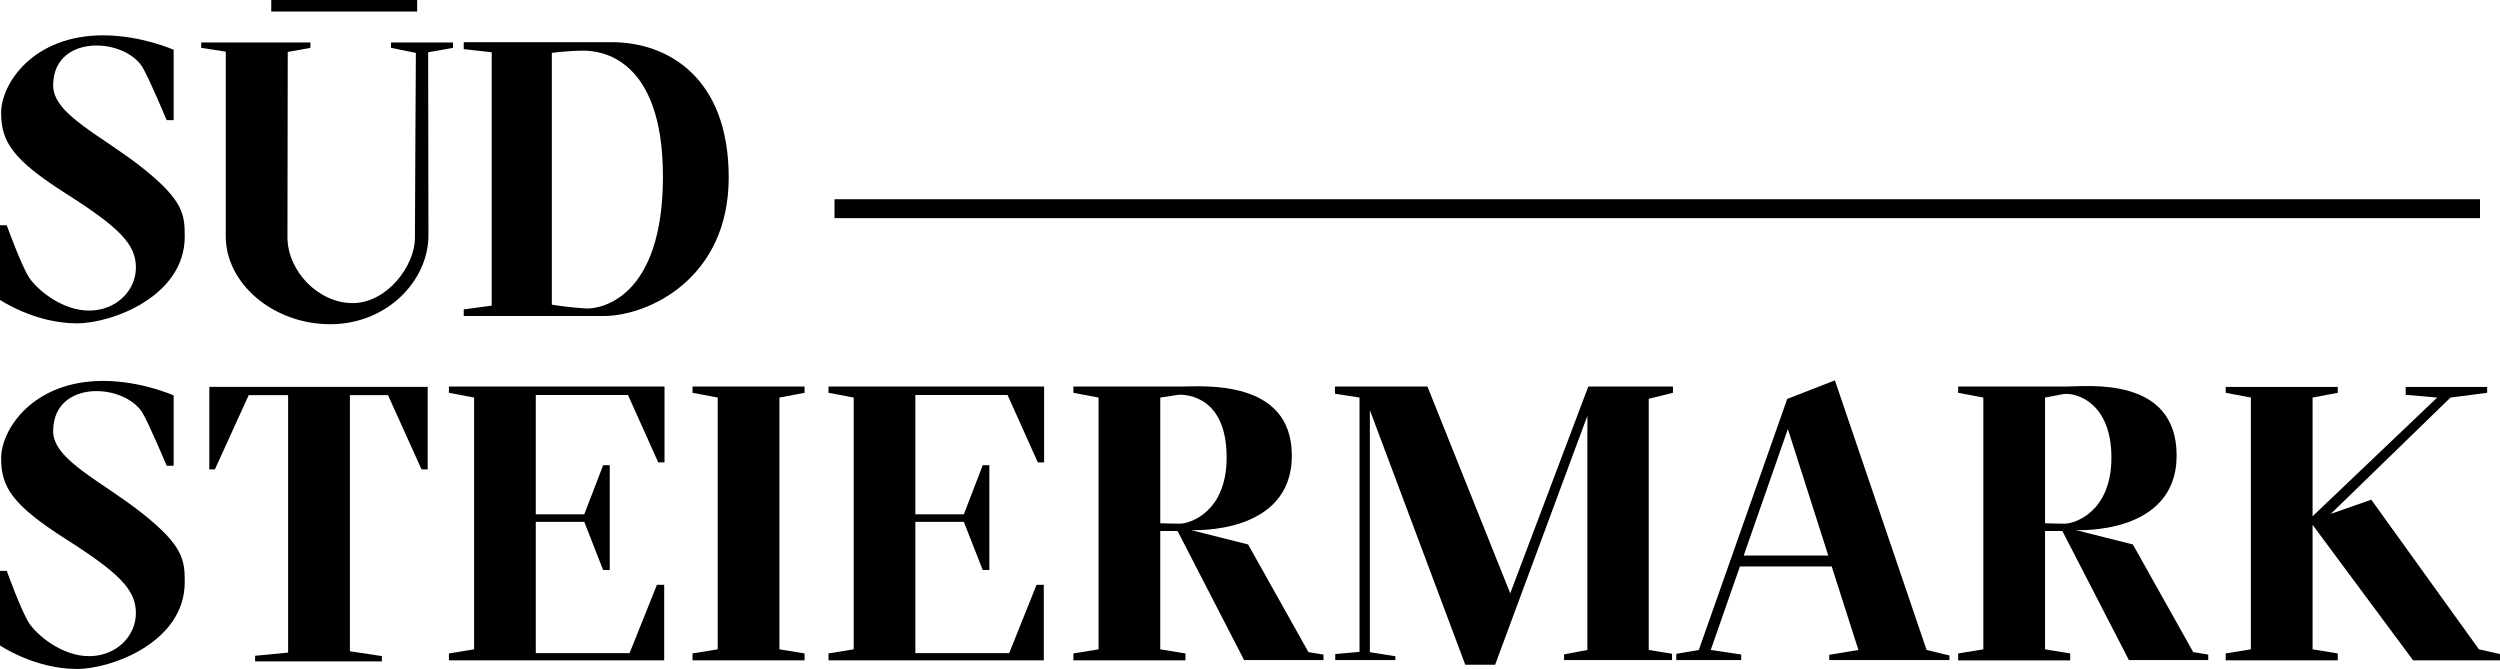 <?xml version="1.0" encoding="utf-8"?>
<!-- Generator: Adobe Illustrator 15.0.2, SVG Export Plug-In . SVG Version: 6.00 Build 0)  -->
<!DOCTYPE svg PUBLIC "-//W3C//DTD SVG 1.1//EN" "http://www.w3.org/Graphics/SVG/1.1/DTD/svg11.dtd">
<svg version="1.1" id="Ebene_1" xmlns="http://www.w3.org/2000/svg" xmlns:xlink="http://www.w3.org/1999/xlink" x="0px" y="0px"
	 width="552.426px" height="147.82px" viewBox="0 0 552.426 147.82" enable-background="new 0 0 552.426 147.82"
	 xml:space="preserve">
<g>
	<path d="M31.933-145.196c-0.095-0.168-0.259-0.275-0.484-0.308l0,0c-0.673,0-1.157,0.623-1.444,1.744
		c-0.345,1.391-0.394,2.962-0.25,4.12c0.739-1.391,1.785-3.562,2.154-4.493C32.081-144.54,32.089-144.926,31.933-145.196z"/>
	<path d="M56.217-148.574c-0.074-0.123-0.172-0.201-0.32-0.246c-0.106-0.029-0.222-0.045-0.333-0.045
		c-0.874,0-1.289,1.062-1.457,1.694c-0.324,1.235-0.365,2.783-0.209,3.932c0.816-1.161,1.99-3.054,2.29-4.018
		C56.353-147.781,56.365-148.298,56.217-148.574z"/>
	<path d="M154.291-150.235c-0.091-0.127-0.238-0.201-0.431-0.201c-0.329,0-0.727,0.193-1.104,0.533
		c-1.592,1.428-4.096,5.326-6.09,9.479c-0.566,1.166-1.03,2.224-1.412,3.111c0.919-0.817,1.986-1.813,2.935-2.798
		c2.482-2.59,5.042-6.525,5.986-8.679C154.43-149.406,154.475-149.944,154.291-150.235z"/>
	<path d="M114.732-144.782c-0.795,0-1.595,0.275-2.379,0.833c-2.003,1.428-4.042,5.428-2.487,8.924
		c0.989,2.265,3.517,2.077,5.506-0.14c1.338-1.473,2.065-3.787,3.066-6.992l0.144-0.472c0.045-0.14,0.102-0.357,0.156-0.554
		c-0.418-0.078-0.911-0.275-1.609-0.775C116.592-144.327,115.742-144.782,114.732-144.782z"/>
	<path d="M127.818-196.687c-35.15,0-55.215,20.665-55.409,20.871c-0.267,0.287-0.763,0.287-1.021,0
		c-0.202-0.206-20.3-20.871-55.385-20.871c-42.947,0-54.495,31.863-54.556,50.69c-0.156,48.211,44.412,73.784,70.998,84.745
		c17.658,7.275,37.083,14.391,39.451,15.257c2.367-0.866,21.801-7.981,39.447-15.257c26.599-10.961,71.179-36.534,71.014-84.745
		C182.3-164.824,170.745-196.687,127.818-196.687z M40.107-157.437c0.131-0.616,0.509-1.436,1.054-1.908
		c0.459-0.418,1.165-0.698,1.875-0.747c0.086-0.004,0.193-0.008,0.304-0.008c1.206,0,2.675,0.484,3.238,1.563
		c0.382,0.792,0.34,1.814,0.18,2.507c-0.16,0.586-0.476,1.178-0.882,1.637c-0.574,0.615-1.379,0.956-2.273,0.956
		c-0.672,0-1.366-0.193-1.961-0.533C40.444-154.63,39.816-156.029,40.107-157.437z M159.838-114.588
		c-0.85,0.648-2.634,1.297-4.698,1.297c-1.08,0-2.126-0.177-3.115-0.518c-2.224-0.763-3.993-2.317-5.561-4.895
		c-0.875-1.408-1.346-2.245-1.834-4.469c-1.067-4.596,0.912-5.437,1.552-5.593c0.631-0.139,1.333,0.029,1.74,0.242
		c0.64-0.381,2.031-1.305,2.86-2.561c0.209-0.316,0.468-1.018-0.074-1.379c-1.071,0-3.632,1.153-6.344,2.815
		c-1.822,1.152-2.076,1.543-2.089,1.559l-0.213,0.472c-1.904,4.239-2.884,6.332-3.167,6.767c-0.501,0.775-1.814,0.833-2.897,0.073
		c-0.764-0.537-1.493-1.177-1.148-2.511c0.048-0.213,0.184-0.562,0.369-0.985c-1.457,1.293-3.184,2.183-4.596,1.621
		c-1.124-0.447-1.92-1.222-2.364-2.301c-1.009-2.451,0.074-5.942,1.166-8.446c0.611-1.371,1.568-2.782,2.331-3.915
		c0.32-0.48,0.698-1.034,0.907-1.396c-0.102,0-0.192,0.005-0.295,0.013l-0.649,0.032l-0.185,0.005c-0.623,0-1.144-0.132-1.535-0.292
		c-1.571,5.987-4.234,13.369-9.364,13.369c-0.607,0-1.231-0.11-1.863-0.332c-1.429-0.493-2.126-2.269-2.298-3.919
		c-1.182,1.129-3.135,2.355-5.716,2.081c-2.483-0.258-4.453-1.732-5.454-4.009c-2.187,2.064-5.022,2.832-6.623,1.707
		c-2.807-1.994-2.692-6.713,0.349-14.866c0.694-1.831,0.431-2.282,0.406-2.323c-0.066-0.098-0.312-0.106-0.415-0.106
		c-0.078,0-0.167,0.008-0.25,0.008c-0.968,0.098-2.174,0.484-3.828,2.647c-0.792,0.997-1.289,1.834-1.834,3.647
		c-0.414,1.371-0.677,3.492-0.935,5.532c-0.189,1.486-0.361,2.88-0.587,3.956c-0.028,0.14-0.095,0.259-0.185,0.357
		c-0.53,0.517-1.515,0.455-2.159,0.43c-0.764-0.041-1.847-0.213-2.142-0.894c-0.238-0.55-0.172-1.854,0.279-5.17l0.041-0.304
		c0.057-0.411,0.131-0.862,0.205-1.337c0.123-0.723,0.247-1.503,0.333-2.229c0.045-0.349,0.119-0.899,0.206-1.531
		c0.196-1.449,0.504-3.644,0.513-4.218c0-1.26-0.333-1.312-0.493-1.342c-0.91-0.167-1.945,0.571-3.056,2.118
		c-0.698,0.939-1.272,2.064-1.868,3.644c-0.706,1.875-0.895,3.406-1.231,6.176l-0.188,1.575c-0.206,2.396-0.366,2.524-0.6,2.709
		c-0.073,0.074-0.34,0.312-1.514,0.312c-0.8,0-1.604-0.111-2.146-0.295c-0.395-0.131-0.706-0.39-0.686-1.912
		c-1.026,1.013-2.355,1.937-3.787,1.937c-1.642-0.017-3.226-1.28-3.882-3.078c-1.522-4.157,1.022-11.793,1.042-11.872l0.099-0.274
		c0.033-0.079,0.074-0.202,0.115-0.316c-0.049,0.032-0.09,0.065-0.131,0.094c-0.221,0.155-0.5,0.353-0.857,0.492
		c-0.456,0.176-1.186,0.135-1.781,0.029c-0.324,3.122-1.071,5.925-2.318,8.745c-1.904,4.398-4.46,6.692-7.583,6.803l-0.188,0.008
		c-2.642,0-4.357-2.043-5.22-3.545c-0.911,1.526-2.569,3.932-4.912,4.551c-0.505,0.131-0.998,0.201-1.457,0.201
		c-2.753,0-4.042-2.241-4.645-4.169c-1.141,2.425-3.361,5.49-6.565,5.909c-3.242,0.431-5.113-1.166-6.012-2.298
		c-0.964,1.793-3.25,5.208-6.643,5.208c-0.632,0-1.272-0.119-1.913-0.353c-2.61-0.96-3.771-4.416-4.444-9.754
		c-1.288,3.874-3.91,9.742-8.498,12.02c-4.776,7.939-11.76,9.13-15.511,9.13c-3.779,0-6.878-1.125-8.265-2.245
		c-2.199-1.772-3.312-4.391-3.049-7.168c0.263-2.812,1.917-5.29,4.428-6.64c1.039-0.558,1.99-0.854,2.749-0.854
		c1.116,0,1.44,0.632,1.527,0.916c0.181,0.586,0.016,1.551-1.838,2.835c-1.038,0.713-2.097,2.244-1.678,4.214
		c0.624,3.004,4.395,3.328,5.991,3.328c0.915,0,1.854-0.106,2.507-0.279c6.073-1.6,9.299-5.392,9.077-10.686
		c-0.025-1.141-1.371-5.646-7.189-4.875c-1.477,0.193-2.856,0.283-4.112,0.283c-3.595,0-5.502-0.767-6.627-1.341
		c-3.373-1.769-4.662-6.467-3.135-11.425c1.362-4.468,4.05-7.341,9.006-9.61c1.904-0.874,4.174-1.35,6.394-1.35
		c4.21,0,7.525,1.646,8.436,4.189c0.604,1.666,0.542,4.859-1.494,6.414c-1.822,1.399-4.665,1.396-5.051,0.061
		c-0.136-0.472-0.053-1.186,1.128-1.949c0.607-0.39,0.964-1.157,0.882-1.9c-0.099-0.902-0.817-1.642-2.016-2.084
		c-0.706-0.259-1.493-0.39-2.347-0.39c-3.213,0-6.759,1.847-8.633,4.506c-1.018,1.44-2.015,3.779-0.961,6.734
		c0.333,0.956,1.1,3.069,7.949,2.561c0.82-0.054,1.588-0.082,2.313-0.082c5.265,0,8.433,1.44,9.968,4.514
		c0.866,1.715,1.182,3.348,1.292,4.501c1.351-1.572,2.86-4.542,3.804-9.068c-1.494,0.48-1.954,0.611-2.224,0.611
		c-0.197,0-0.423-0.09-0.558-0.234c-0.366-0.324-1.166-3.377-0.784-4.054c0.242-0.448,0.743-0.632,4.345-1.523
		c0.431-3.709,0.702-6.201,0.878-7.801c0.14-1.288,0.218-2.018,0.268-2.359c0.11-0.665,0.648-1.026,1.124-1.091h0.02
		c0.677,0,1.322,0.402,1.441,1.264l0.053,0.361c0.164,1.087,0.64,4.259,1.333,8.088c2.753-0.792,3.435-0.792,3.677-0.792
		c0.217,0,0.394,0.033,0.542,0.099c0.39,0.189,0.603,0.616,0.73,1.444c0.073,0.488,0.246,2.117-0.464,2.757
		c-0.357,0.316-1.116,0.509-2.786,0.924c-0.399,0.098-0.83,0.201-1.269,0.315c0.928,10.887,2.704,11.831,3.053,11.909
		c1.334,0.299,3.292-2.405,4.211-4.26c-1.1-3.492-1.313-6.335-0.698-9.184c0.821-3.881,3.349-6.315,6.476-5.966
		c1.506,0.152,2.561,0.653,3.246,1.519c1.054,1.338,0.952,3.332,0.742,4.924c-0.418,3.307-3.504,7.62-4.501,8.941
		c0.407,0.541,1.301,1.506,2.958,1.35c2.89-0.279,4.817-5.822,5.507-9.052c0.058-0.373,0.189-3.997,0.222-5.084l-0.004-0.411
		c-0.033-1.104-0.07-2.617,1.054-3.467c0.534-0.407,1.33-0.641,2.187-0.641c0.493,0,1.683,0.091,2.036,0.924
		c0.471,1.125,0.357,3.619,0.147,7.017c-0.066,1.062-0.127,2.068-0.144,2.868c-0.132,3.238,0.435,5.815,1.285,5.873h0.012
		c0.779,0,1.494-0.48,2.265-1.452c0.903-1.149,1.108-1.646,1.157-1.793c-0.985-4.292-0.99-6.147-0.64-8.449
		c0.452-3.057,3.229-6.459,6.507-6.459c0.489,0,0.977,0.078,1.454,0.226c1.186,0.361,2.051,1.059,2.585,2.061
		c0.972,1.863,0.418,4.152,0.131,5.043c-0.64,2.064-2.154,4.206-2.782,5.035c-0.85,1.161-1.625,2.105-2.04,2.61
		c0.813,2.089,1.654,2.089,2.072,2.089c0.148,0,0.284-0.012,0.415-0.021c0.505-0.032,1.317-0.41,2.147-1.342
		c1.637-1.851,2.917-5.343,3.611-9.869c-0.755-0.891-1.617-2.716-0.669-4.875c0.529-1.198,1.382-1.379,1.851-1.379
		c1.247,0,2.503,1.153,3.57,2.282l0.189,0.196c0.525,0.468,1.432,0.39,2.671-0.217c2.228-1.079,3.451-0.689,3.898-0.234
		c0.398,0.427,0.57,1.051,0.521,1.909c-0.083,1.231-0.632,1.966-1.034,2.503c-0.127,0.172-0.25,0.329-0.329,0.493
		c-0.747,1.769-2.634,9.118-0.956,9.853c0.919,0.377,2.971-1.383,3.939-3.357c0.065-1.026,0.165-2.056,0.267-3.09
		c0.115-1.301,0.247-2.609,0.304-3.915c0.049-0.784,0.127-1.466,0.188-2.048c0.083-0.73,0.148-1.305,0.115-1.67
		c-0.028-0.263,0.098-0.516,0.316-0.66c1.448-0.919,3.139-0.94,3.323-0.94c0.566,0.016,0.94,0.176,1.194,0.484
		c0.492,0.563,0.501,1.416,0.361,2.926c0.041-0.044,0.09-0.094,0.131-0.139c2.848-3.028,4.358-3.824,6.586-3.742
		c1.05,0.057,2.491,0.754,3.069,2.52c0.234,0.713,0.341,1.305,0.333,2.089c1.929-2.04,4.055-3.144,6.459-3.365
		c1.255-0.135,2.626,0.238,3.479,0.866c2.215,1.617,1.313,4.03-0.037,7.669c-0.39,1.022-0.816,2.17-1.235,3.468
		c-1.23,3.721-0.923,4.752-0.734,5.022c0.037,0.049,0.103,0.147,0.357,0.151c0.681,0,1.474-0.615,2.286-1.739
		c0.078-4.78,2.72-9.537,6.339-11.367c1.671-0.85,3.316-1.272,4.883-1.272c2.216,0,3.816,0.837,4.756,1.539
		c0.045,0.033,0.086,0.074,0.127,0.107c0.443-0.374,1.198-0.608,1.978-0.436c0.739,0.136,1.437,0.558,1.781,1.067
		c0.263,0.394,0.271,0.747,0.229,0.977c-0.045,0.209-0.196,0.636-0.529,1.597c-0.448,1.296-1.071,3.073-1.457,4.534
		c-0.792,2.889-1.231,4.929-1.35,6.234c-0.209,2.498,0.258,2.79,0.315,2.818l0,0c1.577,0,5.015-6.93,5.138-10.164
		c0-0.062,0.009-0.115,0.025-0.176c0,0-0.057-0.165-0.09-0.292c-0.16-0.628-0.439-1.686,0.124-3.221
		c0.402-1.059,1.473-1.798,2.614-1.798c0.768,0,1.456,0.349,1.892,0.961c0.529,0.718,0.846,1.358,1.1,1.867
		c0.315,0.648,0.451,0.882,0.685,0.956c0.521,0.148,1.186,0.082,1.777-0.008c1.071-0.16,2.097-0.144,2.884,0.361
		c0.522,0.336,0.858,0.944,0.924,1.658c0.089,1.051-0.374,2.142-1.28,2.992c-1.617,1.547-4.756,7.321-4.391,9.705
		c0.073,0.468,0.271,0.571,0.34,0.603c0.743-0.012,2.77-2.097,6.012-6.196l0.25-0.315c0.299-0.833,0.508-1.313,0.914-2.261
		c0.341-0.792,0.817-1.909,1.621-3.854c0.792-1.908,3.648-8.416,7.21-12.232c2.569-2.782,5.966-3.791,8.141-2.536
		c1.256,0.734,1.986,1.929,2.117,3.463c0.329,3.964-3.508,10.259-9.171,15.093c1.9-0.62,3.672-0.603,4.735,0.312
		c0.997,0.858,1.417,2.22,1.145,3.747c-0.423,2.31-2.585,5.408-7.39,7.3c-0.045,0.854,0.028,1.838,0.899,3.591
		c0.754,1.538,1.805,2.511,3.521,3.233c0.394,0.172,1.173,0.374,2.085,0.374c1.271,0,2.905-0.382,3.438-2.179
		c0.492-1.666-0.193-2.782-0.649-3.291c-1.128-1.272-0.976-2.092-0.648-2.552c0.459-0.689,1.699-0.575,2.868,0.382
		c1.539,1.251,2.4,3.196,2.38,5.334C162.539-117.978,161.545-115.918,159.838-114.588z"/>
</g>
<path d="M313.416-168.061c4.054,0,12.642,0,12.642,0l0.037-19.372c0,0-7.525-0.837-16.734-0.846
	c-9.216-0.008-28.154,4.337-28.191,27.933c0,4.354,0,10.312-0.008,17.173l-18.846-0.037l-0.03,21.658l18.856,0.041
	c-0.013,27.132-0.065,56.103-0.065,56.103l22.399,0.028c0,0,0.034-30.115,0.1-56.115l18.77,0.008l2.925-21.65l-21.67-0.028
	c0-7.452,0.018-12.943,0.018-14.781C303.628-166.337,309.344-168.061,313.416-168.061"/>
<g>
	<path d="M459.954-158.762c-17.98-0.016-32.614,14.583-32.632,32.565c0,17.973,14.585,32.614,32.567,32.623
		c17.963,0.02,32.614-14.584,32.622-32.557C492.531-144.122,477.919-158.746,459.954-158.762 M459.896-102.705
		c-12.941-0.008-23.45-10.55-23.45-23.484c0.008-12.951,10.549-23.46,23.491-23.443c12.935,0.012,23.464,10.55,23.442,23.492
		C483.368-113.206,472.831-102.676,459.896-102.705"/>
	<path d="M511.248-177.409c-6.311-6.319-14.69-9.807-23.587-9.82l-55.372-0.053c-8.896-0.02-17.269,3.459-23.595,9.767
		c-6.354,6.335-9.824,14.707-9.856,23.595l-0.034,55.38c-0.024,8.888,3.46,17.28,9.774,23.607c6.328,6.324,14.7,9.824,23.587,9.836
		l55.373,0.053c8.896,0.012,17.288-3.472,23.611-9.779c6.336-6.328,9.828-14.715,9.841-23.604l0.053-55.372
		C521.042-162.693,517.559-171.057,511.248-177.409 M511.871-98.434c-0.024,13.402-10.939,24.276-24.333,24.269l-55.364-0.065
		c-13.381,0-24.269-10.916-24.269-24.297l0.066-55.384c0.008-13.381,10.924-24.259,24.31-24.252l55.38,0.058
		c13.394,0.008,24.26,10.916,24.242,24.3L511.871-98.434z"/>
	<path d="M493.808-166.513c-3.587-0.013-6.497,2.9-6.497,6.482c0,3.587,2.893,6.497,6.487,6.497c3.587,0,6.484-2.91,6.484-6.484
		C500.283-163.604,497.393-166.513,493.808-166.513"/>
</g>
<g>
	<path d="M38.371,10.999v15.543h-1.547c0,0-3.799-9.093-5.342-11.694c-1.555-2.594-5.548-4.793-10.193-4.793
		s-9.544,2.445-9.544,8.843c0,6.396,10.739,11.042,19.787,18.236c9.044,7.192,9.29,10.345,9.29,15.138
		c0,13.245-16.143,19.179-23.833,19.179C7.641,71.45,0,66.264,0,66.264V49.776h1.494c0,0,3.25,9.044,5.002,11.642
		c1.748,2.598,7.189,7.209,13.193,7.209c5.991,0,10.341-4.415,10.341-9.503c0-5.105-3.5-8.75-15.446-16.341
		C2.651,35.185,0.25,31.24,0.25,24.892c0-6.343,6.992-17.085,22.528-17.085C31.223,7.807,38.371,10.999,38.371,10.999z"/>
	<path d="M38.371,87.372v15.536h-1.547c0,0-3.799-9.094-5.342-11.691c-1.555-2.598-5.548-4.797-10.193-4.797
		s-9.544,2.45-9.544,8.848c0,6.394,10.739,11.037,19.787,18.236c9.044,7.196,9.29,10.34,9.29,15.141
		c0,13.239-16.143,19.176-23.833,19.176C7.641,147.82,0,142.629,0,142.629v-16.487h1.494c0,0,3.25,9.044,5.002,11.646
		c1.748,2.593,7.189,7.204,13.193,7.204c5.991,0,10.341-4.41,10.341-9.507s-3.5-8.744-15.446-16.34
		C2.651,111.55,0.25,107.607,0.25,101.259c0-6.345,6.992-17.087,22.528-17.087C31.223,84.172,38.371,87.372,38.371,87.372z"/>
	<path d="M44.461,9.39h24.132v1.183l-5.01,0.906c0,0-0.066,33.316-0.066,40.891c0,7.583,6.886,14.608,14.396,14.608
		c7.513,0,13.775-8.137,13.775-14.465c0-6.331,0.206-40.825,0.206-40.825l-5.495-1.115V9.39H100.1v1.183l-5.49,0.976
		c0,0,0.062,30.53,0.062,40.477c0,9.947-9.105,19.614-21.695,19.614c-12.589,0-23.09-8.97-23.09-19.399c0-10.44,0-40.831,0-40.831
		l-5.424-0.836V9.39z"/>
	<path d="M102.471,9.324c0,0,20.649,0,32.754,0c12.101,0,25.799,7.574,25.799,29.906c0,22.322-17.731,30.6-27.678,30.6
		c-9.947,0-30.875,0-30.875,0v-1.461l6.181-0.833V11.548l-6.181-0.697V9.324z M121.939,67.327c0,0,3.828,0.628,7.439,0.833
		c3.623,0.209,17.111-2.569,17.111-29.144c0-26.565-14.046-27.821-17.53-27.821c-3.476,0-7.021,0.492-7.021,0.492V67.327z"/>
	<polygon points="46.254,85.484 46.254,103.72 47.485,103.72 54.961,87.307 63.665,87.307 63.665,144.205 56.369,144.91 
		56.369,146.15 84.379,146.15 84.379,144.973 77.317,143.91 77.317,87.307 85.733,87.307 93.148,103.72 94.503,103.72 
		94.503,85.484 	"/>
	<polyline points="154.836,85.41 177.787,85.41 177.787,86.797 172.227,87.848 172.227,143.482 177.787,144.39 177.787,145.92 
		154.906,145.92 175.916,145.92 153.026,145.92 153.026,144.39 158.591,143.482 158.591,87.848 153.026,86.797 153.026,85.41 
		175.986,85.41 	"/>
	<polygon points="138.771,87.29 145.448,102.174 146.838,102.174 146.838,85.41 99.198,85.41 99.198,86.797 104.761,87.848 
		104.761,143.482 99.198,144.39 99.198,145.92 146.769,145.92 146.769,129.228 145.164,129.228 139.116,144.32 118.393,144.32 
		118.393,115.317 129.107,115.317 133.276,125.957 134.737,125.957 134.737,102.797 133.276,102.797 129.107,113.65 118.393,113.65 
		118.393,87.29 	"/>
	<polygon points="222.646,87.29 229.327,102.174 230.717,102.174 230.717,85.41 183.072,85.41 183.072,86.797 188.64,87.848 
		188.64,143.482 183.072,144.39 183.072,145.92 230.648,145.92 230.648,129.228 229.047,129.228 222.999,144.32 202.268,144.32 
		202.268,115.317 212.978,115.317 217.155,125.957 218.616,125.957 218.616,102.797 217.155,102.797 212.978,113.65 202.268,113.65 
		202.268,87.29 	"/>
	<path d="M289.126,144.099l-13.332-23.792c0,0-12.705-3.176-12.557-3.176s22.225,1.174,22.225-16.464
		c0-17.021-19.787-15.257-24.379-15.257h-0.947h-21.142h-1.806v1.387l5.561,1.051v55.635l-5.561,0.907v1.53h1.875h21.006h1.88v-1.53
		l-5.565-0.907v-26.155h3.821l14.701,28.523h17.547v-1.211L289.126,144.099z M256.384,115.628v-27.78l4.189-0.632
		c3.723,0,10.476,2.061,10.476,13.895c0,12.063-8.152,14.604-10.308,14.604C259.541,115.715,257.73,115.67,256.384,115.628z"/>
	<path d="M484.64,144.099l-13.34-23.792c0,0-12.701-3.176-12.558-3.176c0.148,0,22.229,1.174,22.229-16.464
		c0-17.637-19.782-15.257-24.382-15.257h-0.947H434.5h-1.805v1.387l5.564,1.051v55.635l-5.564,0.907v1.53h1.875h21.005h1.881v-1.53
		l-5.564-0.907v-26.155h3.823l14.703,28.523h17.539v-1.211L484.64,144.099z M451.891,115.628v-27.78l4.152-0.783
		c3.144-0.325,10.517,2.212,10.517,14.046c0,12.063-8.157,14.604-10.312,14.604C455.046,115.715,453.241,115.67,451.891,115.628z"/>
	<polygon points="295.051,145.851 295.051,144.525 300.412,144.042 300.412,87.848 294.986,87.01 294.986,85.41 315.425,85.41 
		333.718,131.107 350.969,85.41 369.677,85.41 369.677,86.797 364.323,88.119 364.323,143.623 369.473,144.459 369.473,145.851 
		345.616,145.851 345.616,144.599 350.764,143.623 350.764,91.877 330.378,146.893 323.78,146.893 302.701,90.622 302.701,144.114 
		308.334,145.013 308.334,145.851 	"/>
	<path d="M425.719,143.623l-20.263-59.578l-10.53,4.099l-19.541,55.479l-4.974,0.849v1.379h14.343v-1.23l-6.73-0.997l6.442-18.446
		h20.291l5.894,18.446l-6.439,1.066v1.161h26.554v-1.015L425.719,143.623z M385.308,122.76l9.757-27.961l8.93,27.961H385.308z"/>
	<polygon points="547.772,143.482 523.984,110.418 515.034,113.549 541.486,87.848 549.585,86.797 549.585,85.504 531.587,85.504 
		531.587,87.245 538.546,87.848 511.012,114.077 511.012,87.848 516.577,86.797 516.577,85.504 514.763,85.504 493.623,85.504 
		491.814,85.504 491.814,86.797 497.377,87.848 497.377,143.482 491.814,144.39 491.814,145.92 493.689,145.92 514.699,145.92 
		516.577,145.92 516.577,144.39 511.012,143.482 511.012,115.973 533.23,145.92 552.426,145.92 552.426,144.525 	"/>
	<rect x="59.939" width="32.241" height="2.55"/>
	<rect x="184.402" y="44.026" width="363.604" height="4.174"/>
</g>
</svg>
